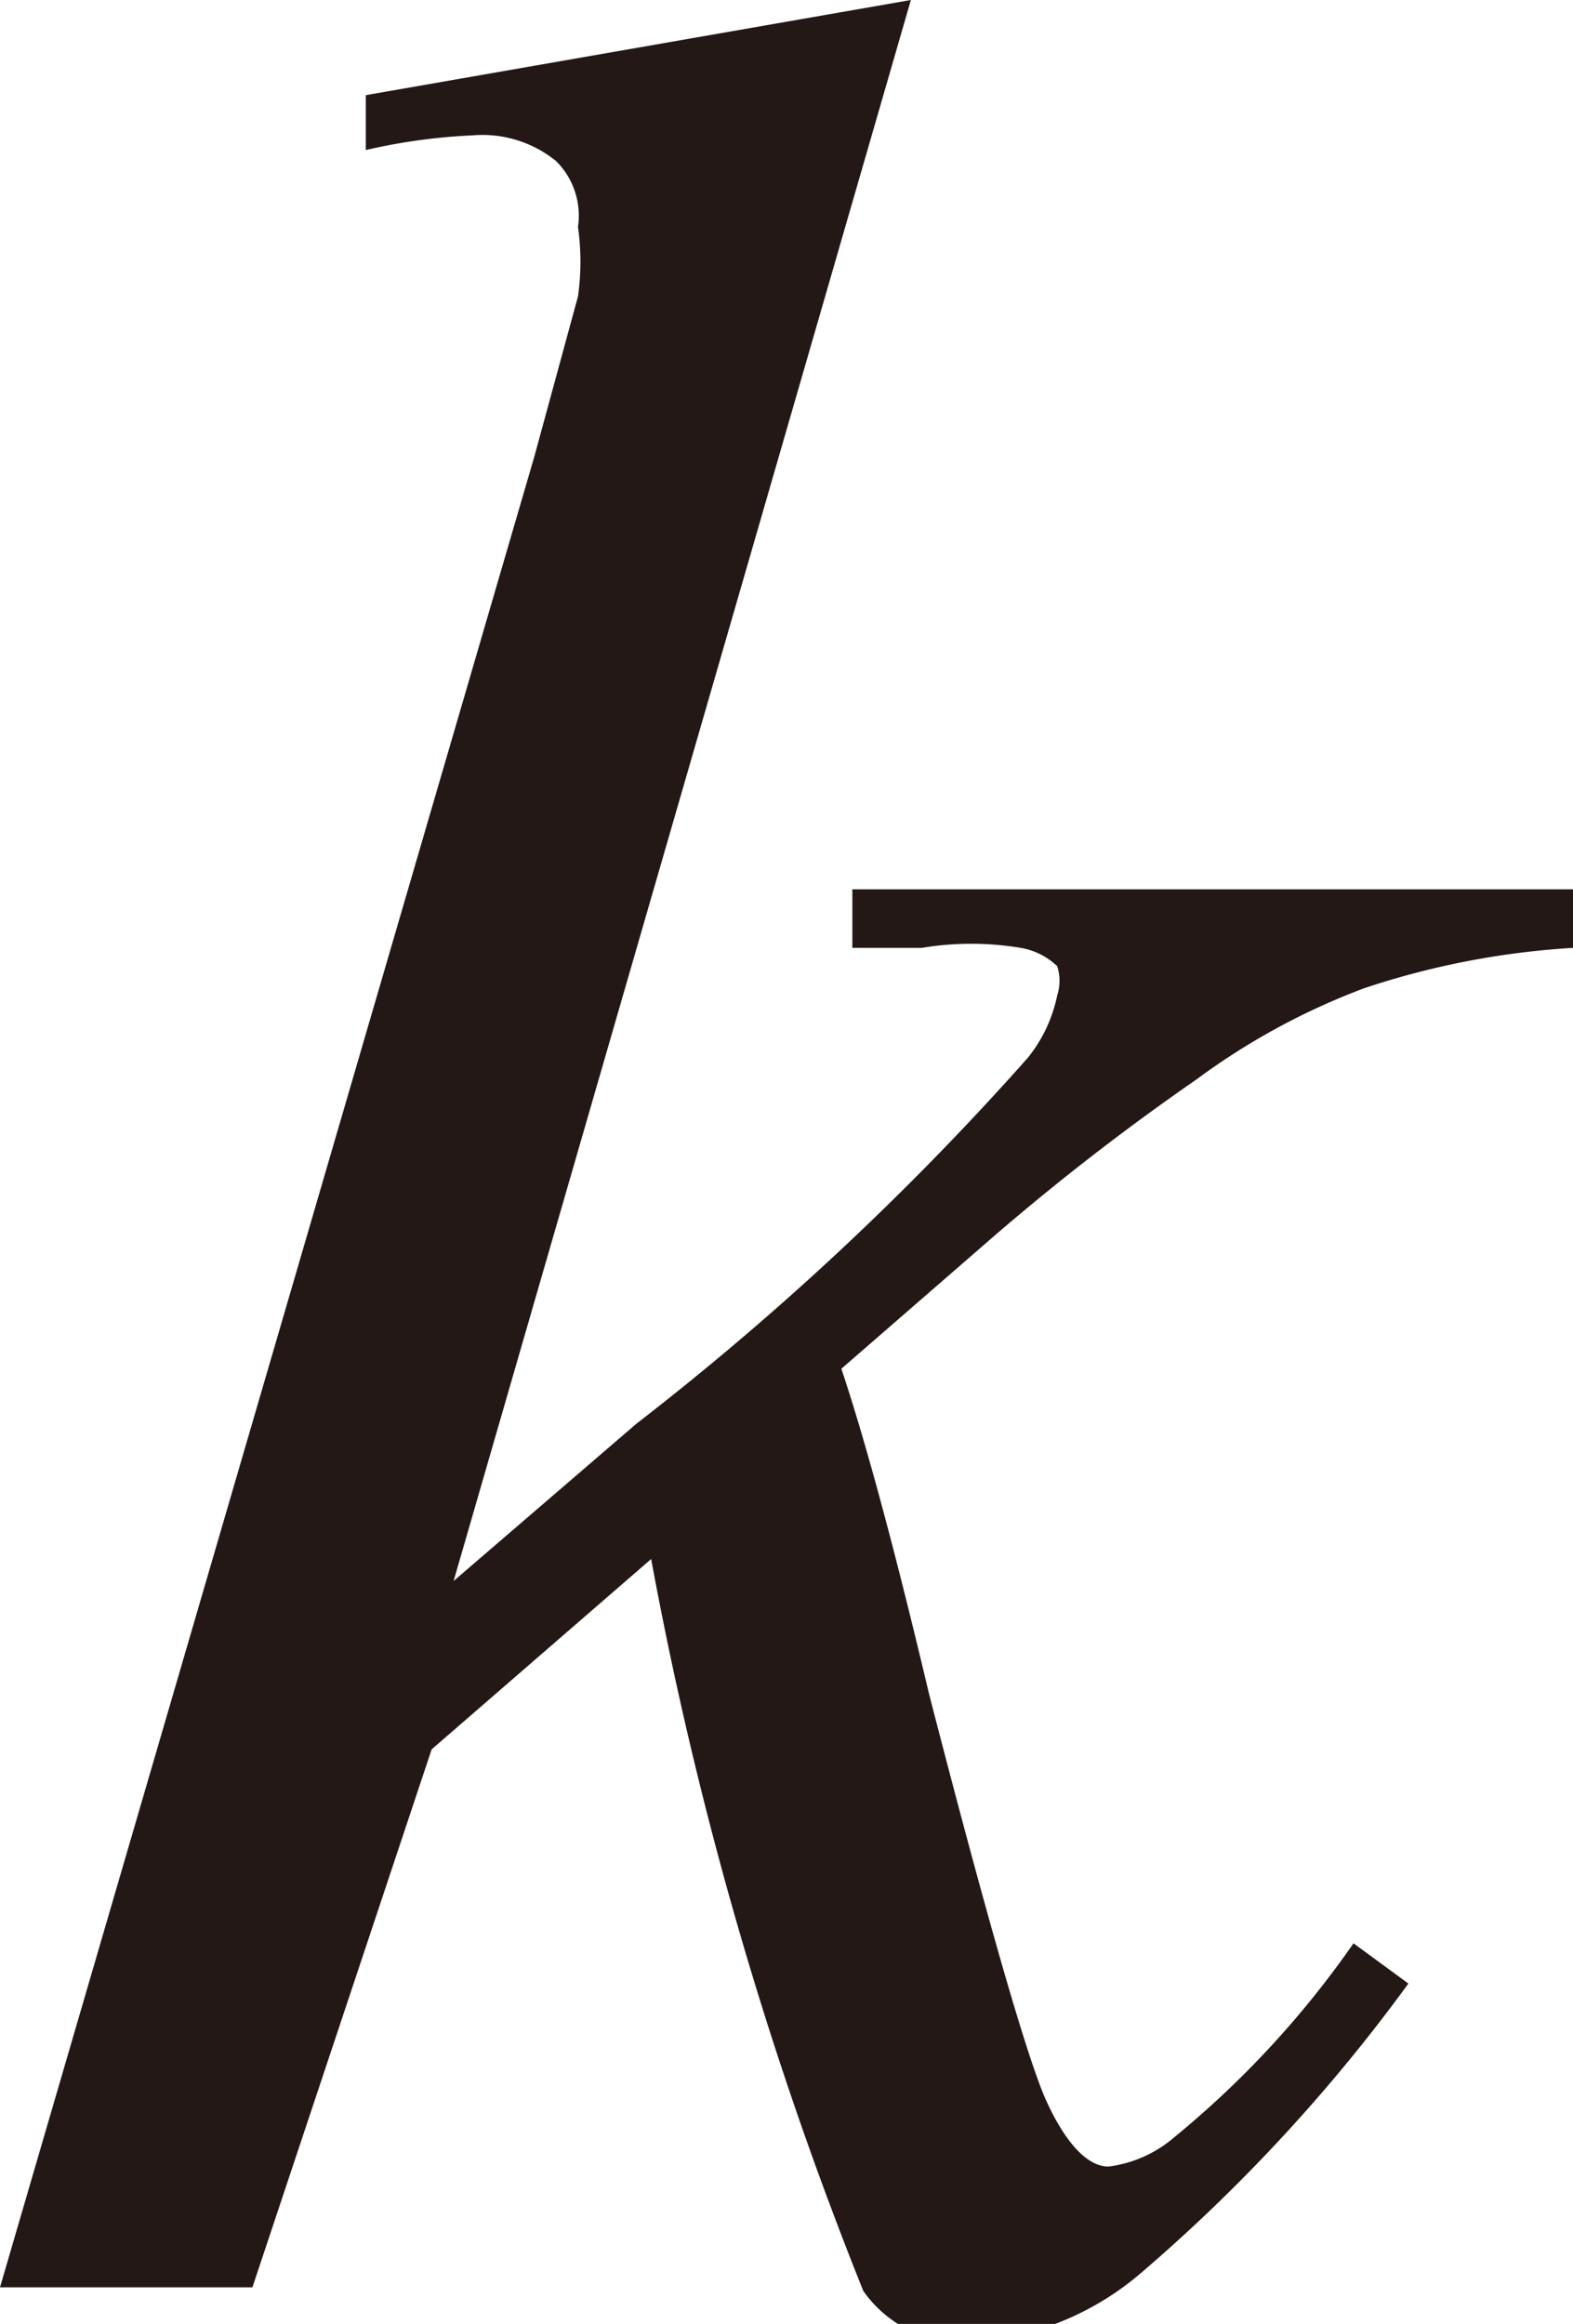 <svg xmlns="http://www.w3.org/2000/svg" viewBox="0 0 4.3 6.35"><defs><style>.cls-1{fill:#231815;}</style></defs><title>アセット 1</title><g id="レイヤー_2" data-name="レイヤー 2"><g id="レイヤー_1-2" data-name="レイヤー 1"><path class="cls-1" d="M2.49,0,1.24,4.32l.5-.43a7.84,7.84,0,0,0,1.07-1,.4.4,0,0,0,.08-.17.13.13,0,0,0,0-.08.19.19,0,0,0-.1-.05.82.82,0,0,0-.27,0H2.33l0-.16H4.3l0,.16a2.22,2.22,0,0,0-.57.11,1.88,1.88,0,0,0-.46.25,6.59,6.59,0,0,0-.59.46l-.38.33c.07.21.15.51.24.89.16.62.27,1,.32,1.11s.11.18.17.18a.34.34,0,0,0,.18-.08,2.6,2.6,0,0,0,.49-.53l.15.11a4.62,4.62,0,0,1-.73.79.79.79,0,0,1-.47.19.33.33,0,0,1-.29-.14,10.45,10.45,0,0,1-.58-2l-.6.52L.69,6.25H0l1.46-5L1.58.81a.68.68,0,0,0,0-.19A.21.21,0,0,0,1.52.44.32.32,0,0,0,1.29.37,1.6,1.6,0,0,0,1,.41V.26Z"/></g></g></svg>